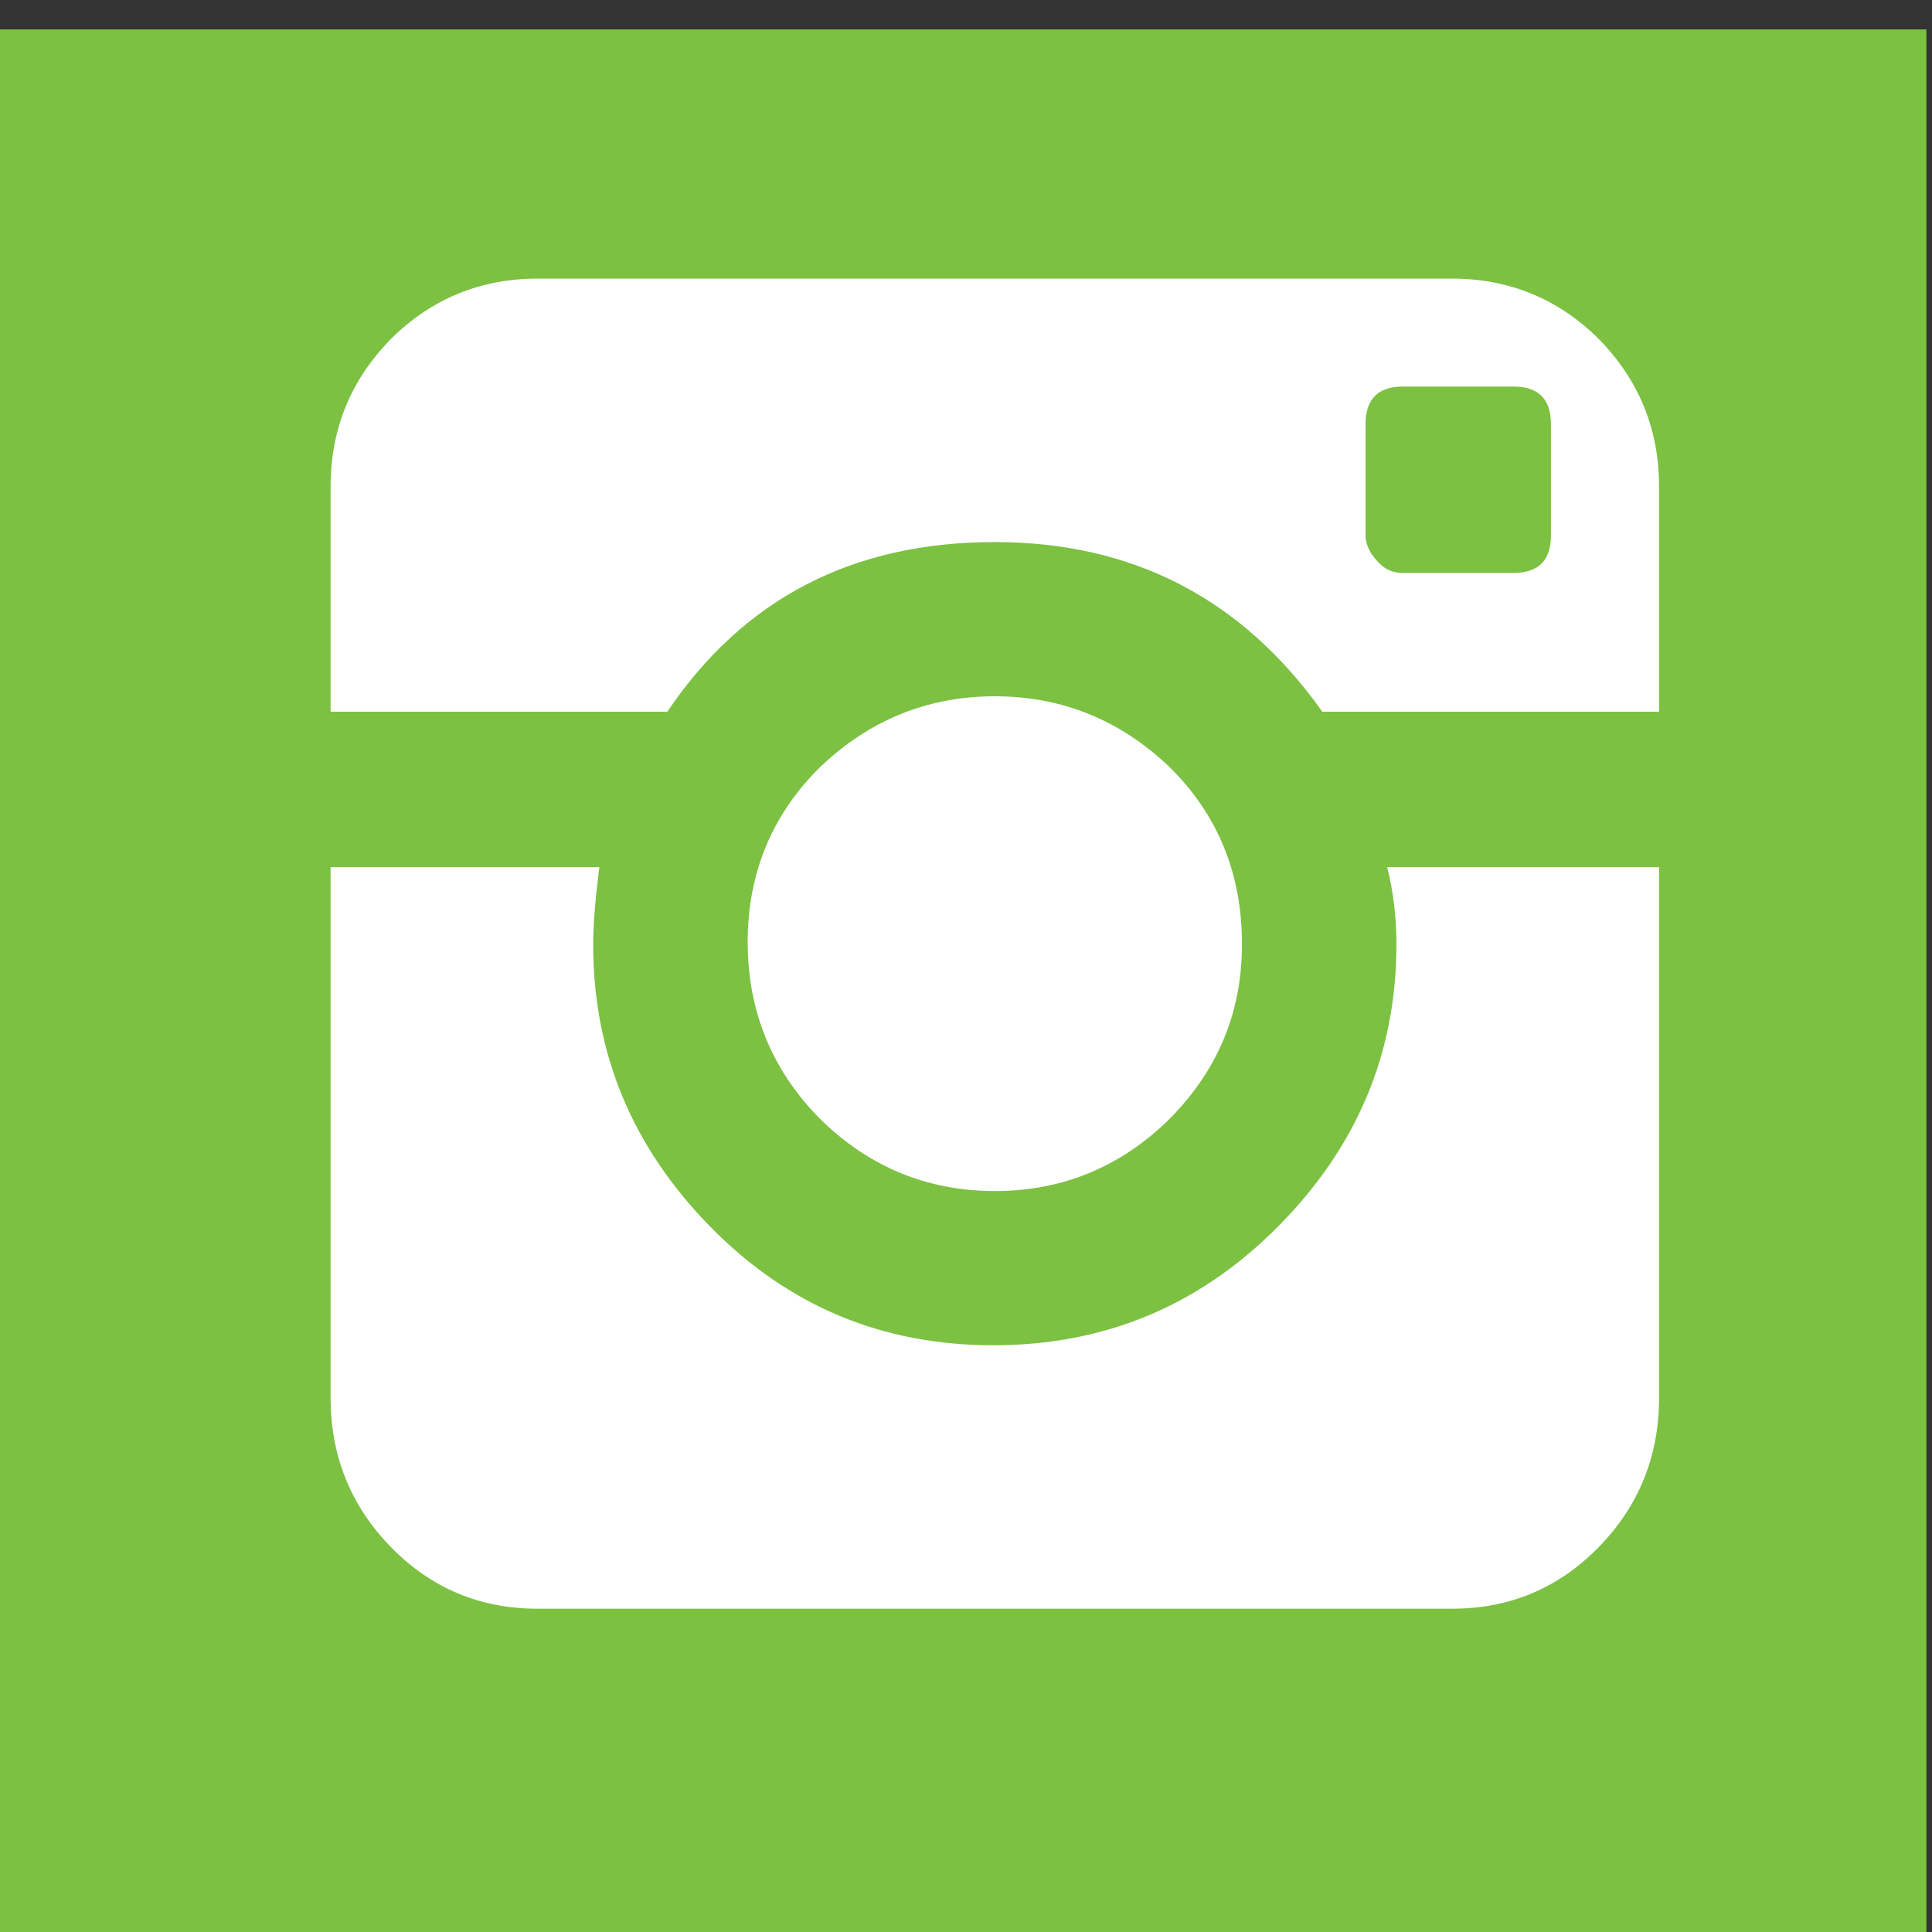 <?xml version="1.0" encoding="UTF-8" standalone="no"?> <svg xmlns="http://www.w3.org/2000/svg" xmlns:xlink="http://www.w3.org/1999/xlink" xmlns:serif="http://www.serif.com/" width="100%" height="100%" viewBox="0 0 60 60" version="1.1" xml:space="preserve" style="fill-rule:evenodd;clip-rule:evenodd;stroke-linejoin:round;stroke-miterlimit:2;"><rect x="0" y="0" width="60" height="60" fill="#333333" stroke="none"/> <g transform="matrix(1,0,0,1,-696.284,-4142)"> <g transform="matrix(0.455,0,0,0.64,559.542,1491.54)"> <rect id="Artboard1" x="300.38" y="4142.77" width="131.801" height="93.782" style="fill:none;"></rect> <clipPath id="_clip1"> <rect id="Artboard11" serif:id="Artboard1" x="300.38" y="4142.77" width="131.801" height="93.782"></rect> </clipPath> <g clip-path="url(#_clip1)"> <g transform="matrix(2.129,0,0,1.927,-365.907,-3852.1)"> <rect x="312.894" y="4148.57" width="61.895" height="48.664" style="fill:rgb(124,193,66);"></rect> </g> <g transform="matrix(3.716,0,0,6.236,-2044.04,-21818.7)"> <path d="M656.589,4170.28C656.589,4170.07 656.533,4169.87 656.419,4169.68L661.413,4169.68L661.413,4173.81C661.413,4174.26 661.044,4174.65 660.306,4174.97C659.569,4175.29 658.67,4175.45 657.611,4175.45L640.814,4175.45C639.755,4175.45 638.856,4175.29 638.119,4174.97C637.381,4174.65 637.012,4174.26 637.012,4173.81L637.012,4169.68L641.949,4169.68C641.873,4169.93 641.835,4170.13 641.835,4170.28C641.835,4171.13 642.554,4171.86 643.992,4172.48C645.429,4173.1 647.16,4173.4 649.184,4173.4C651.208,4173.4 652.948,4173.1 654.405,4172.48C655.861,4171.86 656.589,4171.13 656.589,4170.28ZM657.611,4165.1C658.67,4165.1 659.569,4165.26 660.306,4165.57C661.044,4165.89 661.413,4166.27 661.413,4166.72L661.413,4168.47L655.228,4168.47C653.752,4167.59 651.747,4167.15 649.212,4167.15C646.602,4167.15 644.597,4167.59 643.197,4168.47L637.012,4168.47L637.012,4166.72C637.012,4166.27 637.381,4165.89 638.119,4165.57C638.856,4165.26 639.755,4165.1 640.814,4165.1L657.611,4165.1ZM659.427,4167.1L659.427,4166.23C659.427,4166.04 659.2,4165.94 658.746,4165.94L656.703,4165.94C656.249,4165.94 656.022,4166.04 656.022,4166.23L656.022,4167.1C656.022,4167.16 656.088,4167.23 656.221,4167.29C656.353,4167.36 656.514,4167.39 656.703,4167.39L658.746,4167.39C659.2,4167.39 659.427,4167.29 659.427,4167.1ZM653.752,4170.28C653.752,4170.81 653.308,4171.26 652.419,4171.64C651.53,4172.01 650.461,4172.2 649.212,4172.2C647.964,4172.2 646.895,4172.01 646.006,4171.64C645.117,4171.26 644.673,4170.8 644.673,4170.26C644.673,4169.73 645.117,4169.27 646.006,4168.9C646.895,4168.54 647.964,4168.35 649.212,4168.35C650.461,4168.35 651.53,4168.54 652.419,4168.9C653.308,4169.27 653.752,4169.73 653.752,4170.28Z" style="fill:white;fill-rule:nonzero;"></path> </g> </g> </g> </g> </svg> 
